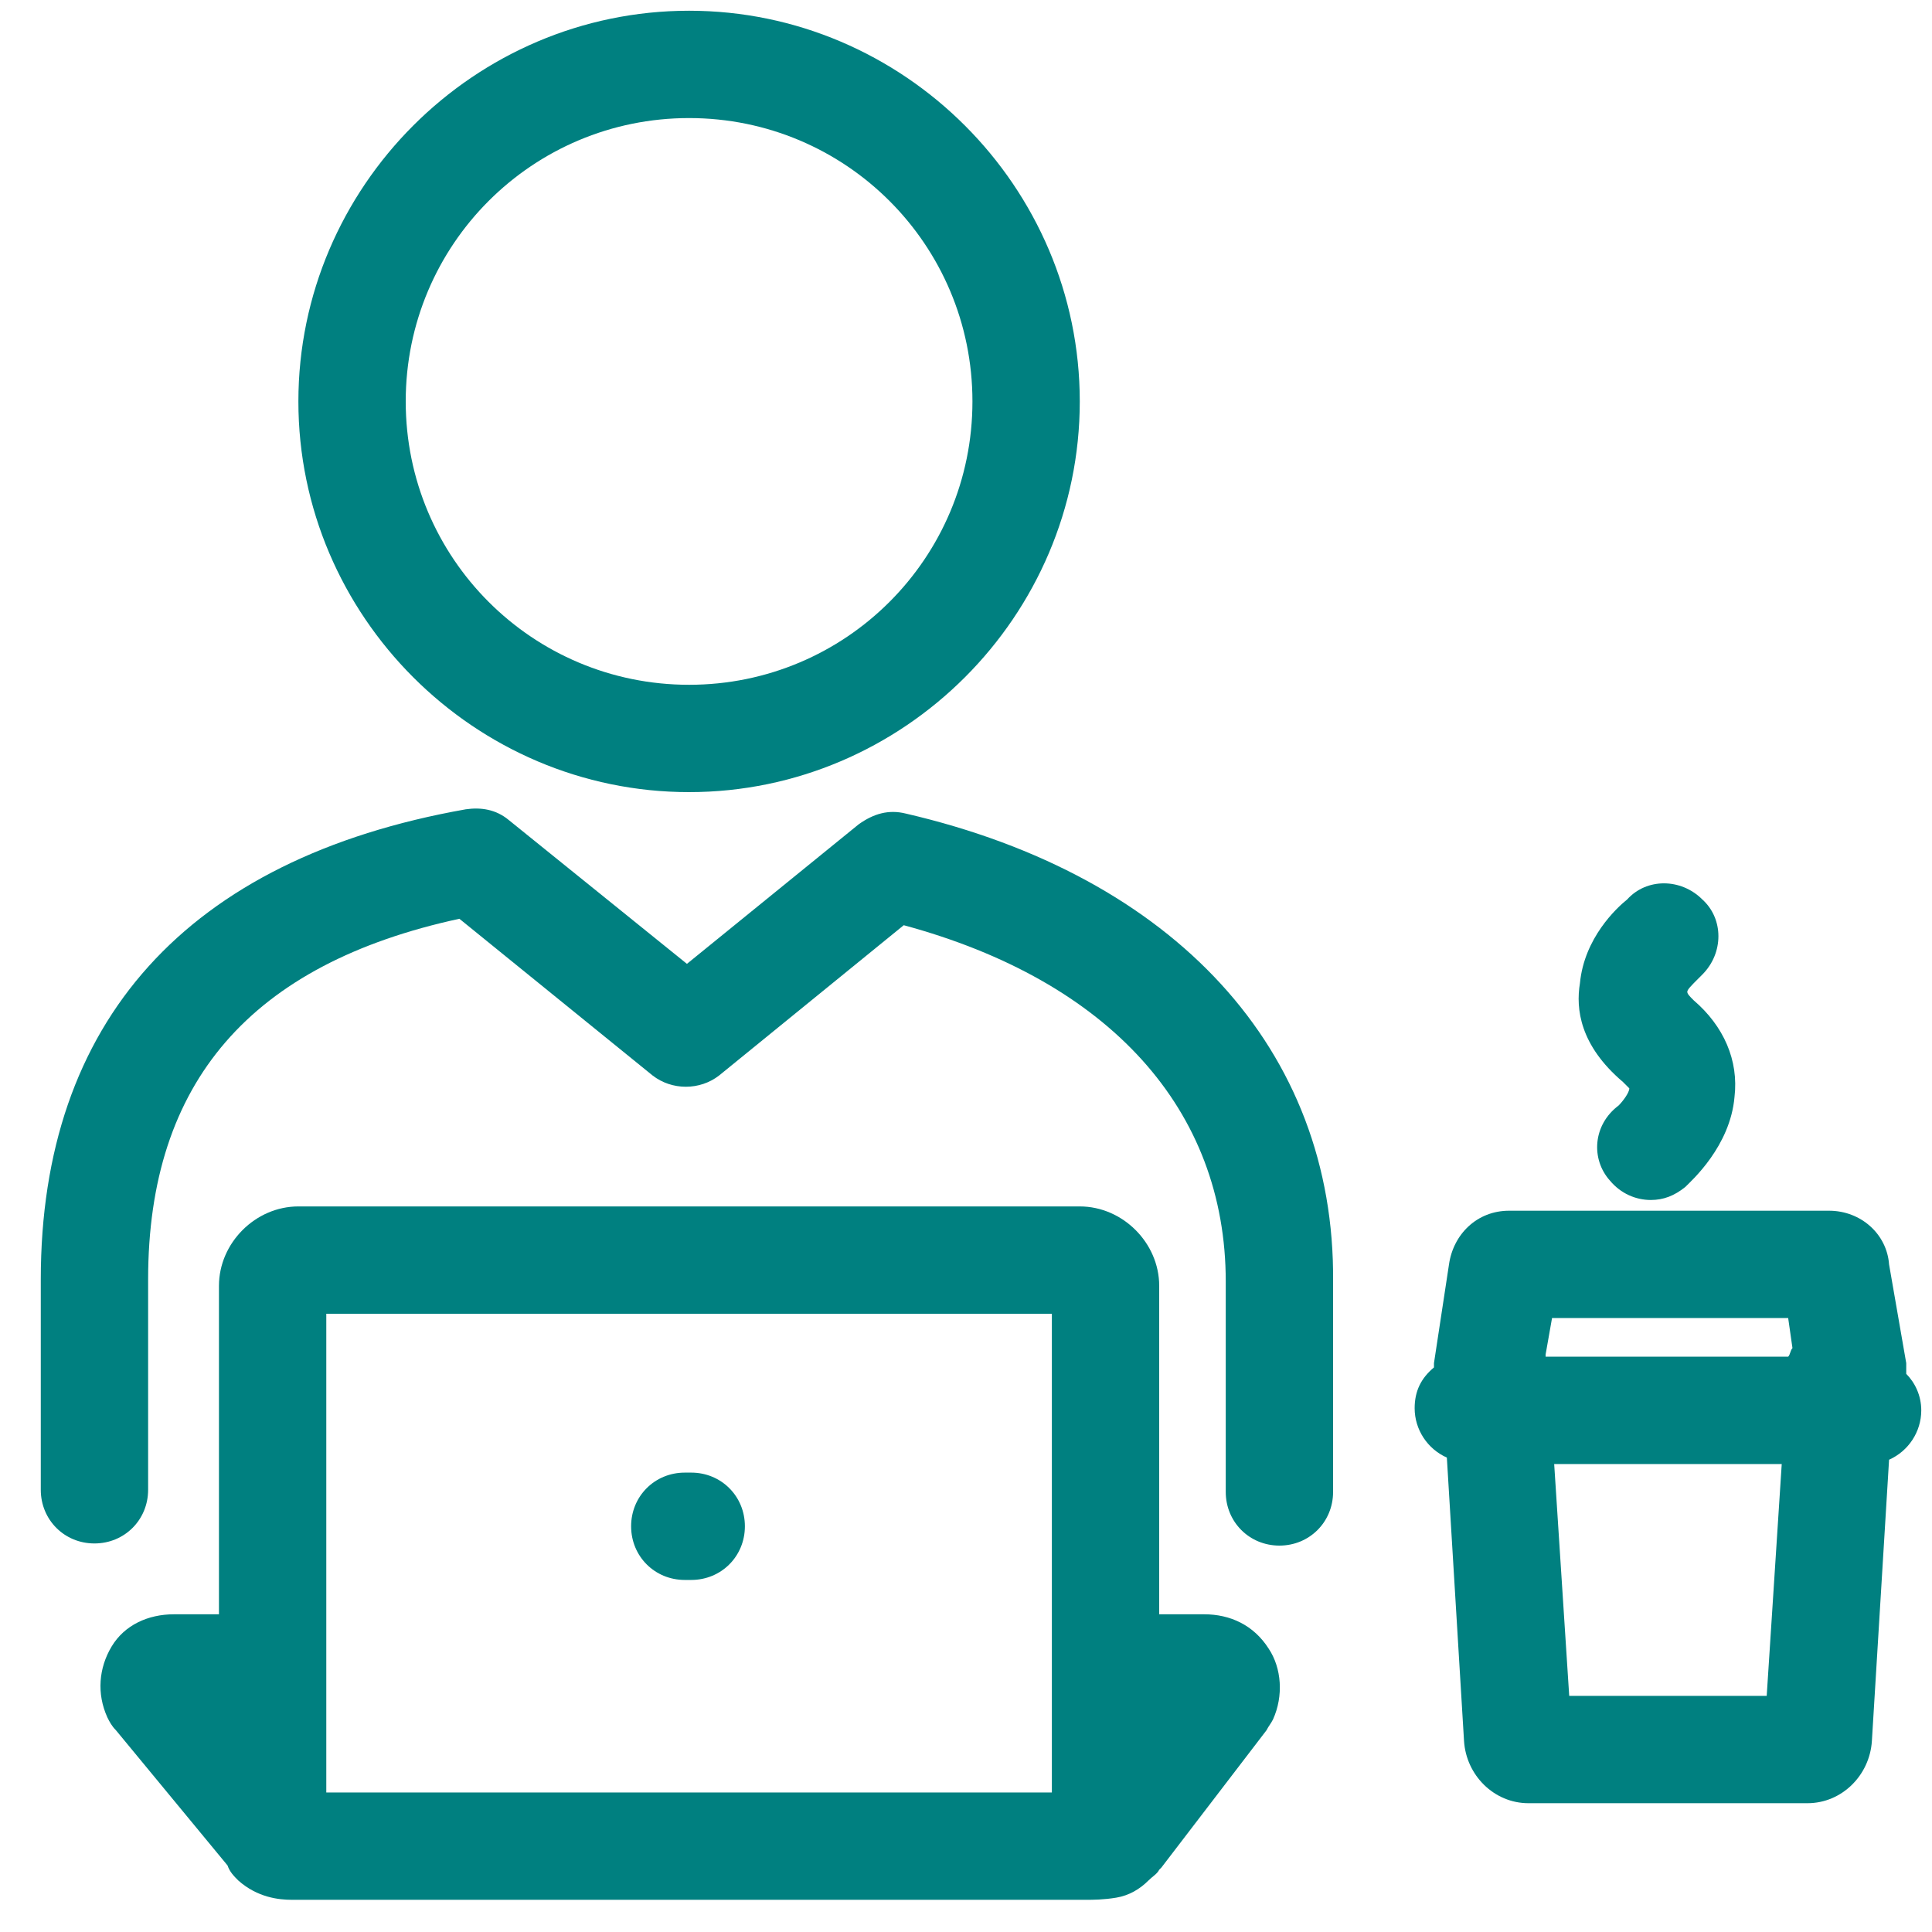 <?xml version="1.0" encoding="utf-8"?>
<!-- Generator: Adobe Illustrator 28.2.0, SVG Export Plug-In . SVG Version: 6.00 Build 0)  -->
<svg xmlns="http://www.w3.org/2000/svg" xmlns:xlink="http://www.w3.org/1999/xlink" version="1.1" id="Layer_1" x="0px" y="0px" viewBox="0 0 90 90" style="enable-background:new 0 0 90 90;" xml:space="preserve" fill="#008080">
<style type="text/css">
	.st0{fill: #008080;}
</style>
<g>
	<path class="st0" d="M89.5,65.7c0-0.7-0.3-1.3-0.7-1.7c0-0.2,0-0.3,0-0.5L88,58.9c-0.1-1.4-1.3-2.5-2.8-2.5H70.3   c-1.5,0-2.6,1.1-2.8,2.5l-0.7,4.6c0,0.1,0,0.2,0,0.2c-0.6,0.5-0.9,1.1-0.9,1.9c0,1,0.6,1.9,1.5,2.3l0.8,13.2c0.1,1.6,1.4,2.9,3,2.9   h13c1.6,0,2.9-1.3,3-2.9L88,68C88.9,67.6,89.5,66.7,89.5,65.7z M83.3,61.4l0.2,1.4c-0.1,0.1-0.1,0.3-0.2,0.4H72c0,0,0-0.1,0-0.1   l0.3-1.7H83.3z M73.1,79l-0.7-10.8H83L82.3,79H73.1z"/>
	<path class="st0" d="M32.1,36.9c10,0,18.2-8.2,18.2-18.2c0-10-8.2-18.2-18.2-18.2c-10,0-18.2,8.2-18.2,18.2   C13.9,28.7,22.1,36.9,32.1,36.9z M32.1,5.5c7.3,0,13.2,5.9,13.2,13.2c0,7.3-5.9,13.2-13.2,13.2c-7.3,0-13.2-5.9-13.2-13.2   C18.9,11.4,24.8,5.5,32.1,5.5z"/>
	<path class="st0" d="M42.2,37.9c-0.8-0.2-1.5,0-2.2,0.5l-8,6.5l-8.3-6.7c-0.6-0.5-1.3-0.6-2-0.5C8.7,40,1.9,47.6,1.9,59.6v9.8   c0,1.4,1.1,2.5,2.5,2.5s2.5-1.1,2.5-2.5v-9.8c0-9.2,4.8-14.7,14.5-16.8l9,7.3c0.9,0.7,2.2,0.7,3.1,0l8.6-7c9.6,2.6,15,8.6,15,16.6   v9.8c0,1.4,1.1,2.5,2.5,2.5s2.5-1.1,2.5-2.5v-9.8C62.2,48.9,54.7,40.8,42.2,37.9z"/>
	<path class="st0" d="M56.1,75.2H54V59.9c0-2-1.7-3.7-3.7-3.7H13.9c-2,0-3.7,1.7-3.7,3.7v15.3H8.1c-1.2,0-2.3,0.5-2.9,1.5   c-0.6,1-0.7,2.2-0.2,3.3c0.1,0.2,0.2,0.4,0.4,0.6l5.2,6.3c0.1,0.3,0.3,0.5,0.5,0.7c0.9,0.8,1.9,0.9,2.5,0.9c0.1,0,0.1,0,0.2,0   l36.6,0l0.2,0c0.3,0,0.8,0,1.4-0.1c0.6-0.1,1.1-0.4,1.5-0.8c0.2-0.2,0.4-0.3,0.5-0.5c0,0,0.1-0.1,0.1-0.1l4.9-6.4   c0.1-0.2,0.2-0.3,0.3-0.5c0.5-1.1,0.4-2.4-0.2-3.3C58.4,75.7,57.3,75.2,56.1,75.2z M49,61.2v22.3H15.2V61.2H49z"/>
	<path class="st0" d="M31.9,73.6h0.3c1.4,0,2.5-1.1,2.5-2.5s-1.1-2.5-2.5-2.5h-0.3c-1.4,0-2.5,1.1-2.5,2.5S30.5,73.6,31.9,73.6z"/>
	<path class="st0" d="M75.6,50.4c0.2,0.2,0.3,0.3,0.3,0.3c0,0.2-0.3,0.6-0.5,0.8C74.2,52.4,74.1,54,75,55c0.5,0.6,1.2,0.9,1.9,0.9   c0.6,0,1.1-0.2,1.6-0.6c0.3-0.3,2.1-1.9,2.3-4.2c0.2-1.7-0.5-3.3-1.9-4.5c-0.2-0.2-0.3-0.3-0.3-0.4c0-0.1,0.2-0.3,0.5-0.6   c0.1-0.1,0.2-0.2,0.2-0.2c1-1,1-2.6,0-3.5c-1-1-2.6-1-3.5,0c-0.5,0.4-2,1.8-2.2,3.9C73.4,47,73.6,48.7,75.6,50.4z"/>
</g>
</svg>

